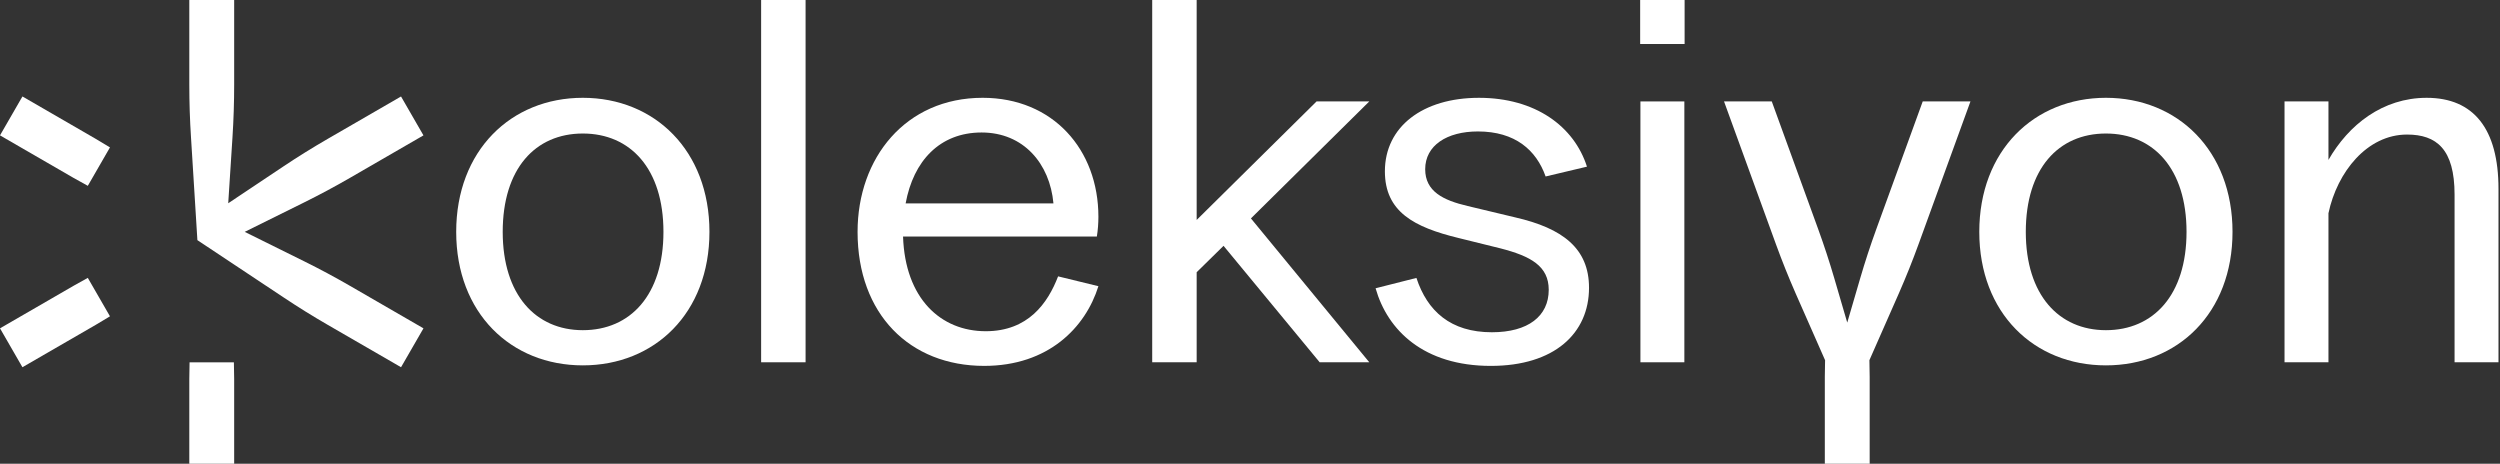 <svg width="248" height="46" viewBox="0 0 248 46" fill="none" xmlns="http://www.w3.org/2000/svg">
<rect x="0" y="0" width="248" height="46" fill="#333333" stroke="none"/>
<g clip-path="url(#clip0_4107_8282)">
<path d="M190.734 10.062L186.137 22.708C185.544 24.338 185.004 25.988 184.518 27.654L183.247 32.003L181.976 27.654C181.489 25.988 180.949 24.338 180.356 22.708L175.76 10.062H171.024L176.175 24.232C176.768 25.863 177.413 27.474 178.109 29.064L181.048 35.732C181.037 36.279 181.022 36.825 181.022 37.373V46H185.471V37.373C185.471 36.825 185.456 36.278 185.445 35.731L188.384 29.063C189.08 27.474 189.726 25.863 190.318 24.232L195.469 10.062H190.734Z" fill="white"/>
<path d="M45.255 23C45.255 14.939 50.69 9.702 57.816 9.702C64.942 9.702 70.377 14.939 70.377 23C70.377 31.06 64.942 36.245 57.816 36.245C50.69 36.245 45.255 31.06 45.255 23ZM57.816 32.754C62.533 32.754 65.814 29.263 65.814 23C65.814 16.736 62.533 13.245 57.816 13.245C53.099 13.245 49.869 16.736 49.869 23C49.869 29.263 53.151 32.754 57.816 32.754Z" fill="white"/>
<path d="M75.504 0H79.913V35.938H75.504V0Z" fill="white"/>
<path d="M85.071 23C85.071 15.658 89.839 9.702 97.478 9.702C104.451 9.702 108.962 14.836 108.962 21.51C108.962 22.126 108.911 22.845 108.808 23.461H89.582C89.787 29.622 93.325 32.857 97.785 32.857C101.989 32.857 103.937 30.084 104.963 27.415L108.962 28.39C107.68 32.497 103.989 36.296 97.632 36.296C90.249 36.296 85.071 31.162 85.071 22.999V23ZM104.502 20.176C104.143 16.223 101.528 13.143 97.375 13.143C93.222 13.143 90.608 15.966 89.839 20.176H104.502Z" fill="white"/>
<path d="M114.299 0H118.709V21.819L130.603 10.062H135.833L124.092 21.666L135.833 35.938H130.911L121.375 24.387L118.709 27.005V35.938H114.299V0Z" fill="white"/>
<path d="M136.459 28.596L140.509 27.57C141.586 30.855 143.893 32.96 147.995 32.96C151.583 32.96 153.634 31.368 153.634 28.75C153.634 26.388 151.839 25.413 148.866 24.643L144.713 23.616C140.252 22.537 137.381 20.998 137.381 16.993C137.381 12.578 141.124 9.703 146.712 9.703C152.3 9.703 156.145 12.527 157.427 16.532L153.325 17.507C152.402 14.889 150.3 13.04 146.609 13.04C143.532 13.04 141.379 14.427 141.379 16.788C141.379 18.995 143.173 19.868 145.583 20.434L150.3 21.562C155.017 22.641 157.631 24.643 157.631 28.545C157.631 33.062 154.196 36.297 147.89 36.297C141.225 36.297 137.636 32.755 136.458 28.596H136.459Z" fill="white"/>
<path d="M162.73 10.062H167.088V35.938H162.73V10.062ZM167.113 4.365V0H162.704V4.365H167.113Z" fill="white"/>
<path d="M196.345 23C196.345 14.939 201.779 9.702 208.906 9.702C216.032 9.702 221.466 14.939 221.466 23C221.466 31.06 216.032 36.245 208.906 36.245C201.779 36.245 196.345 31.06 196.345 23ZM208.906 32.754C213.623 32.754 216.904 29.263 216.904 23C216.904 16.736 213.623 13.245 208.906 13.245C204.189 13.245 200.959 16.736 200.959 23C200.959 29.263 204.24 32.754 208.906 32.754Z" fill="white"/>
<path d="M226.625 10.062H230.983V15.864C232.983 12.373 236.366 9.703 240.724 9.703C245.389 9.703 247.85 12.784 247.85 18.739V35.938H243.493V19.303C243.493 14.786 241.698 13.348 238.776 13.348C234.828 13.348 231.855 17.044 230.983 21.152V35.938H226.625V10.062Z" fill="white"/>
<path d="M30.145 25.907L24.276 23.001L30.145 20.094C31.699 19.325 33.227 18.506 34.728 17.638L42.007 13.43L39.782 9.571L32.504 13.779C31.003 14.647 29.53 15.563 28.088 16.526L22.64 20.163L23.062 13.619C23.173 11.887 23.229 10.152 23.229 8.417V0H18.779V8.416C18.779 10.151 18.835 11.887 18.947 13.619L19.581 23.823L28.089 29.475C29.531 30.438 31.003 31.353 32.505 32.221L39.783 36.429L42.008 32.571L34.73 28.363C33.229 27.495 31.7 26.676 30.147 25.907H30.145Z" fill="white"/>
<path d="M18.805 35.943C18.794 36.49 18.779 37.036 18.779 37.584V46H23.229V37.584C23.229 37.036 23.213 36.489 23.202 35.942H18.806L18.805 35.943Z" fill="white"/>
<path d="M7.279 28.362L0 32.57L2.225 36.429L9.503 32.221C9.976 31.948 10.442 31.661 10.909 31.377L8.71 27.564C8.232 27.828 7.751 28.088 7.278 28.362H7.279Z" fill="white"/>
<path d="M2.225 9.57L0 13.429L7.278 17.637C7.752 17.91 8.232 18.171 8.711 18.434L10.909 14.621C10.442 14.338 9.977 14.052 9.503 13.778L2.225 9.569V9.57Z" fill="white"/>
</g>
<defs>
<clipPath id="clip0_4107_8282">
<rect width="247.851" height="46" fill="white"/>
</clipPath>
</defs>
</svg>
